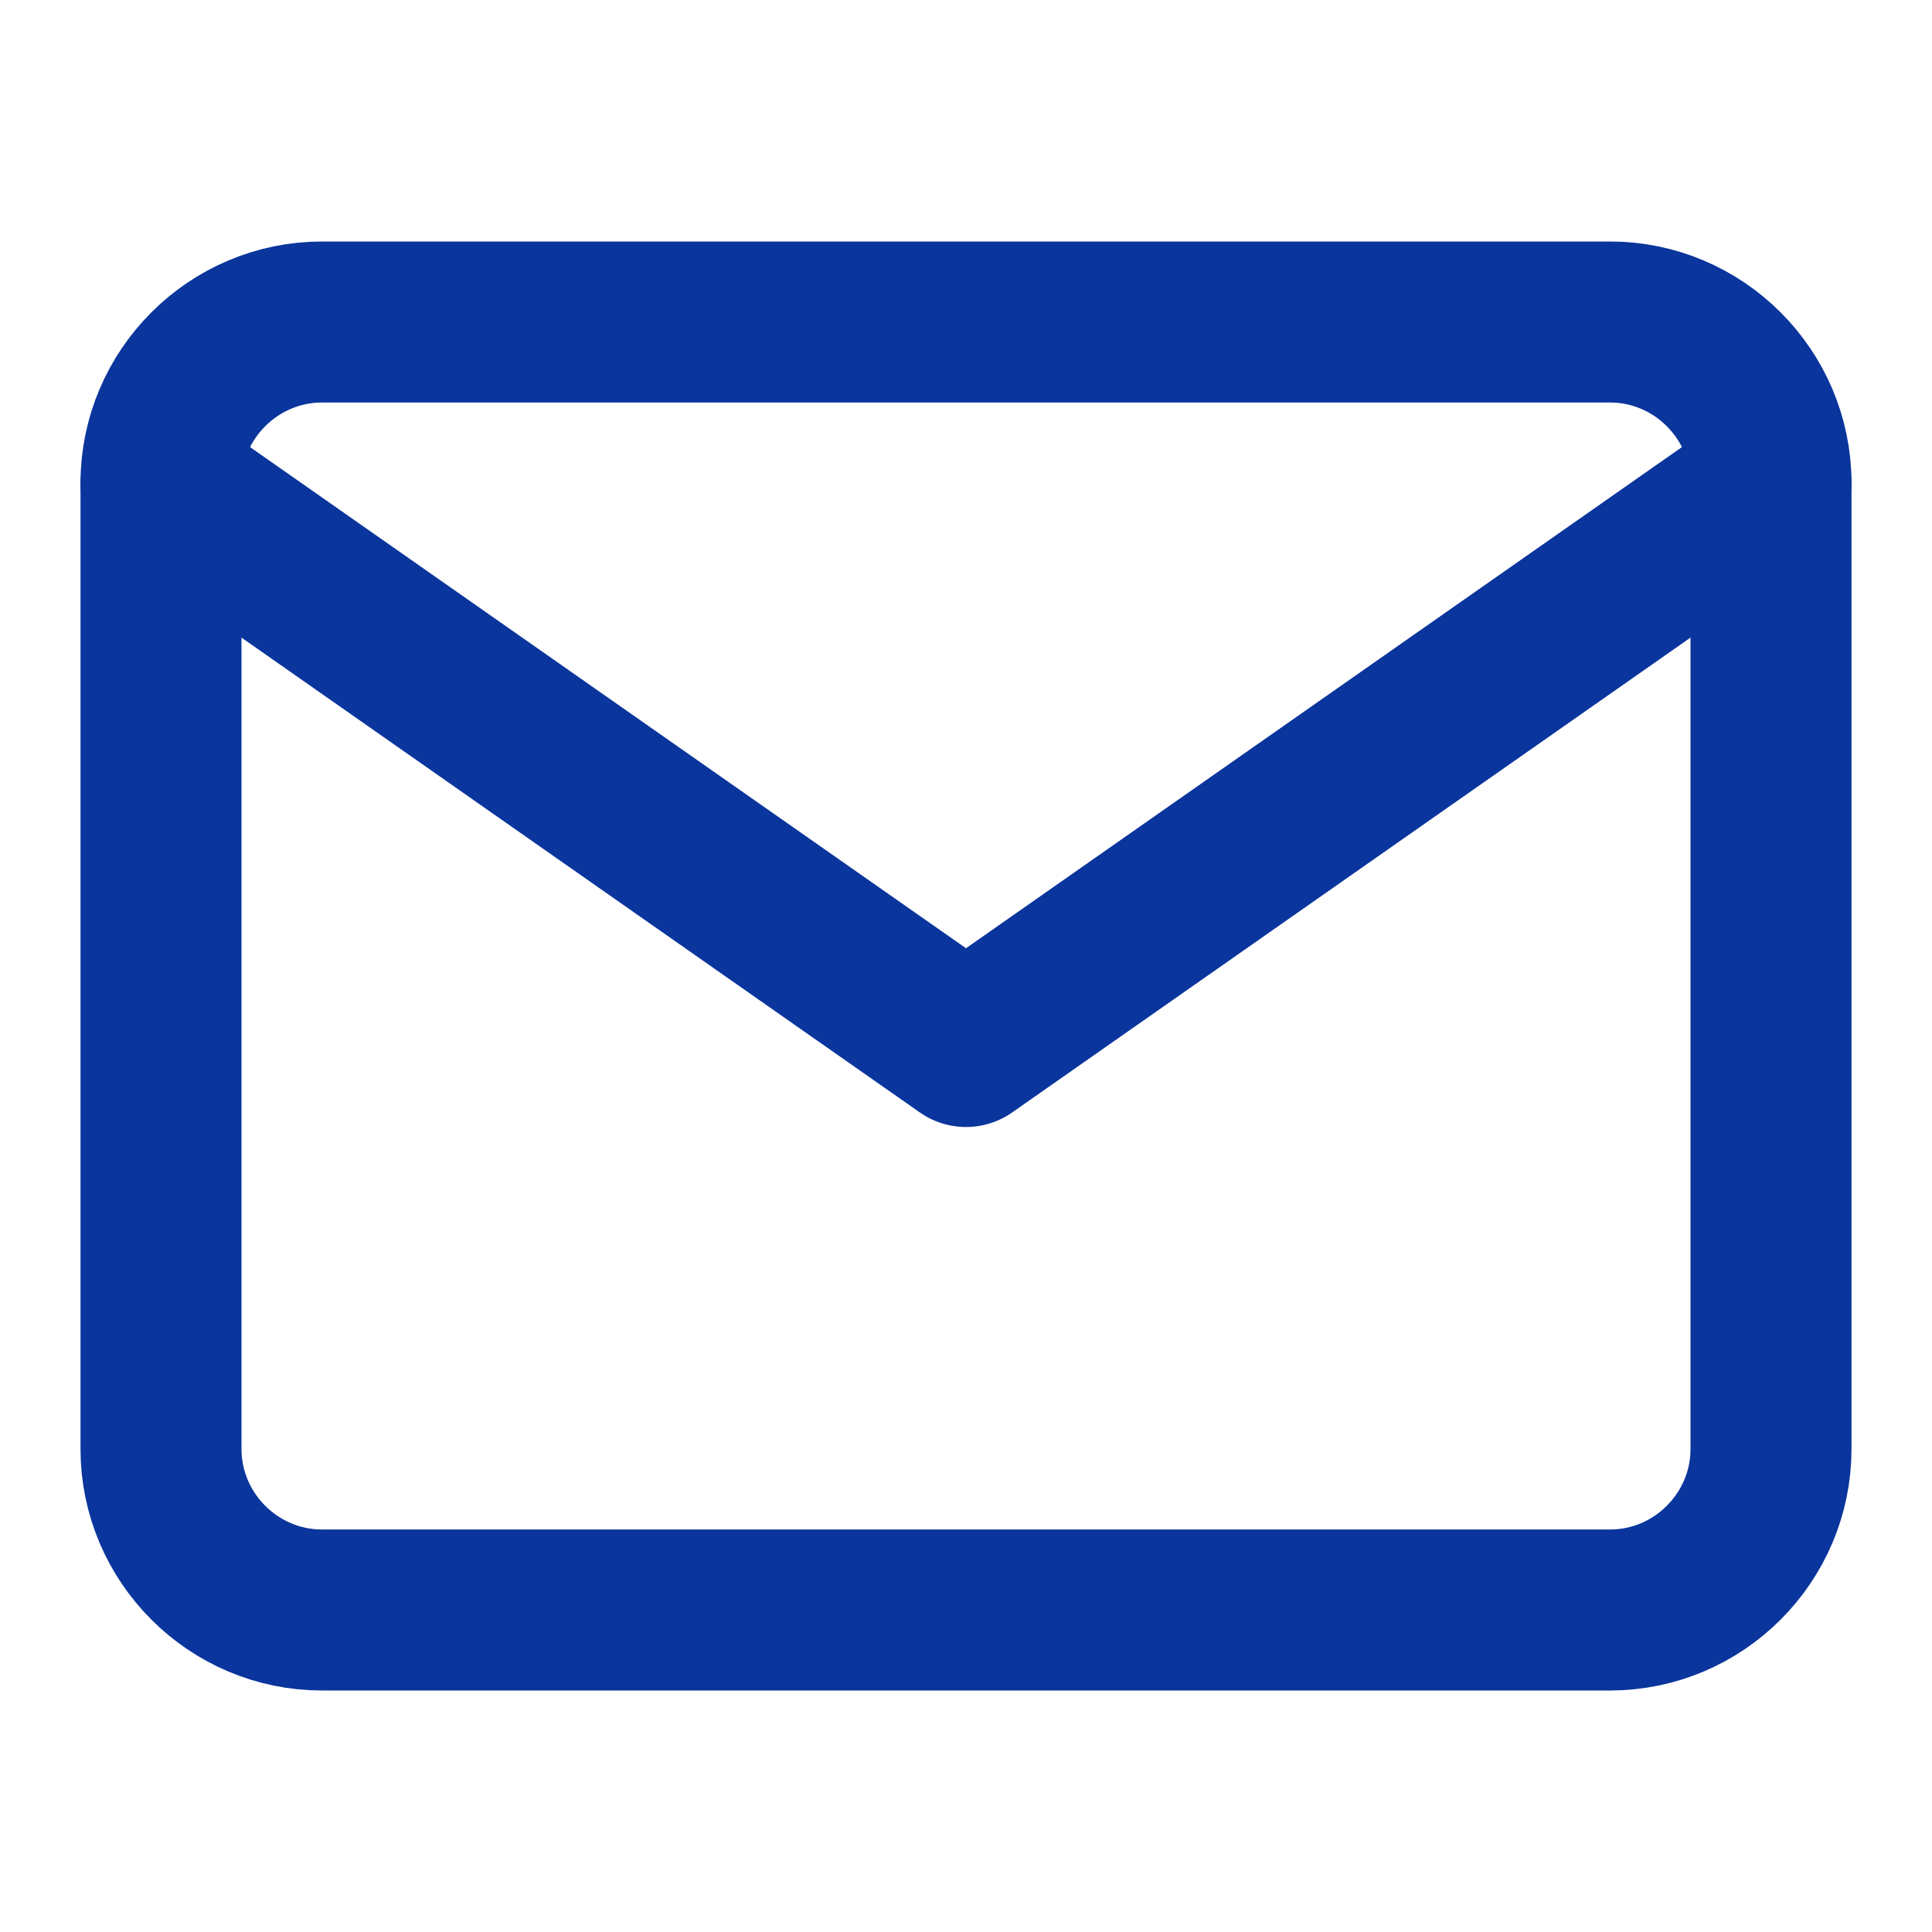 <svg width="24" height="24" viewBox="0 0 24 24" fill="none" xmlns="http://www.w3.org/2000/svg">
<path d="M4 4H20C21.1 4 22 4.9 22 6V18C22 19.1 21.1 20 20 20H4C2.9 20 2 19.1 2 18V6C2 4.9 2.9 4 4 4Z" stroke="#0A359D" stroke-width="2" stroke-linecap="round" stroke-linejoin="round"/>
<path d="M22 6L12 13L2 6" stroke="#0A359D" stroke-width="2" stroke-linecap="round" stroke-linejoin="round"/>
</svg>
